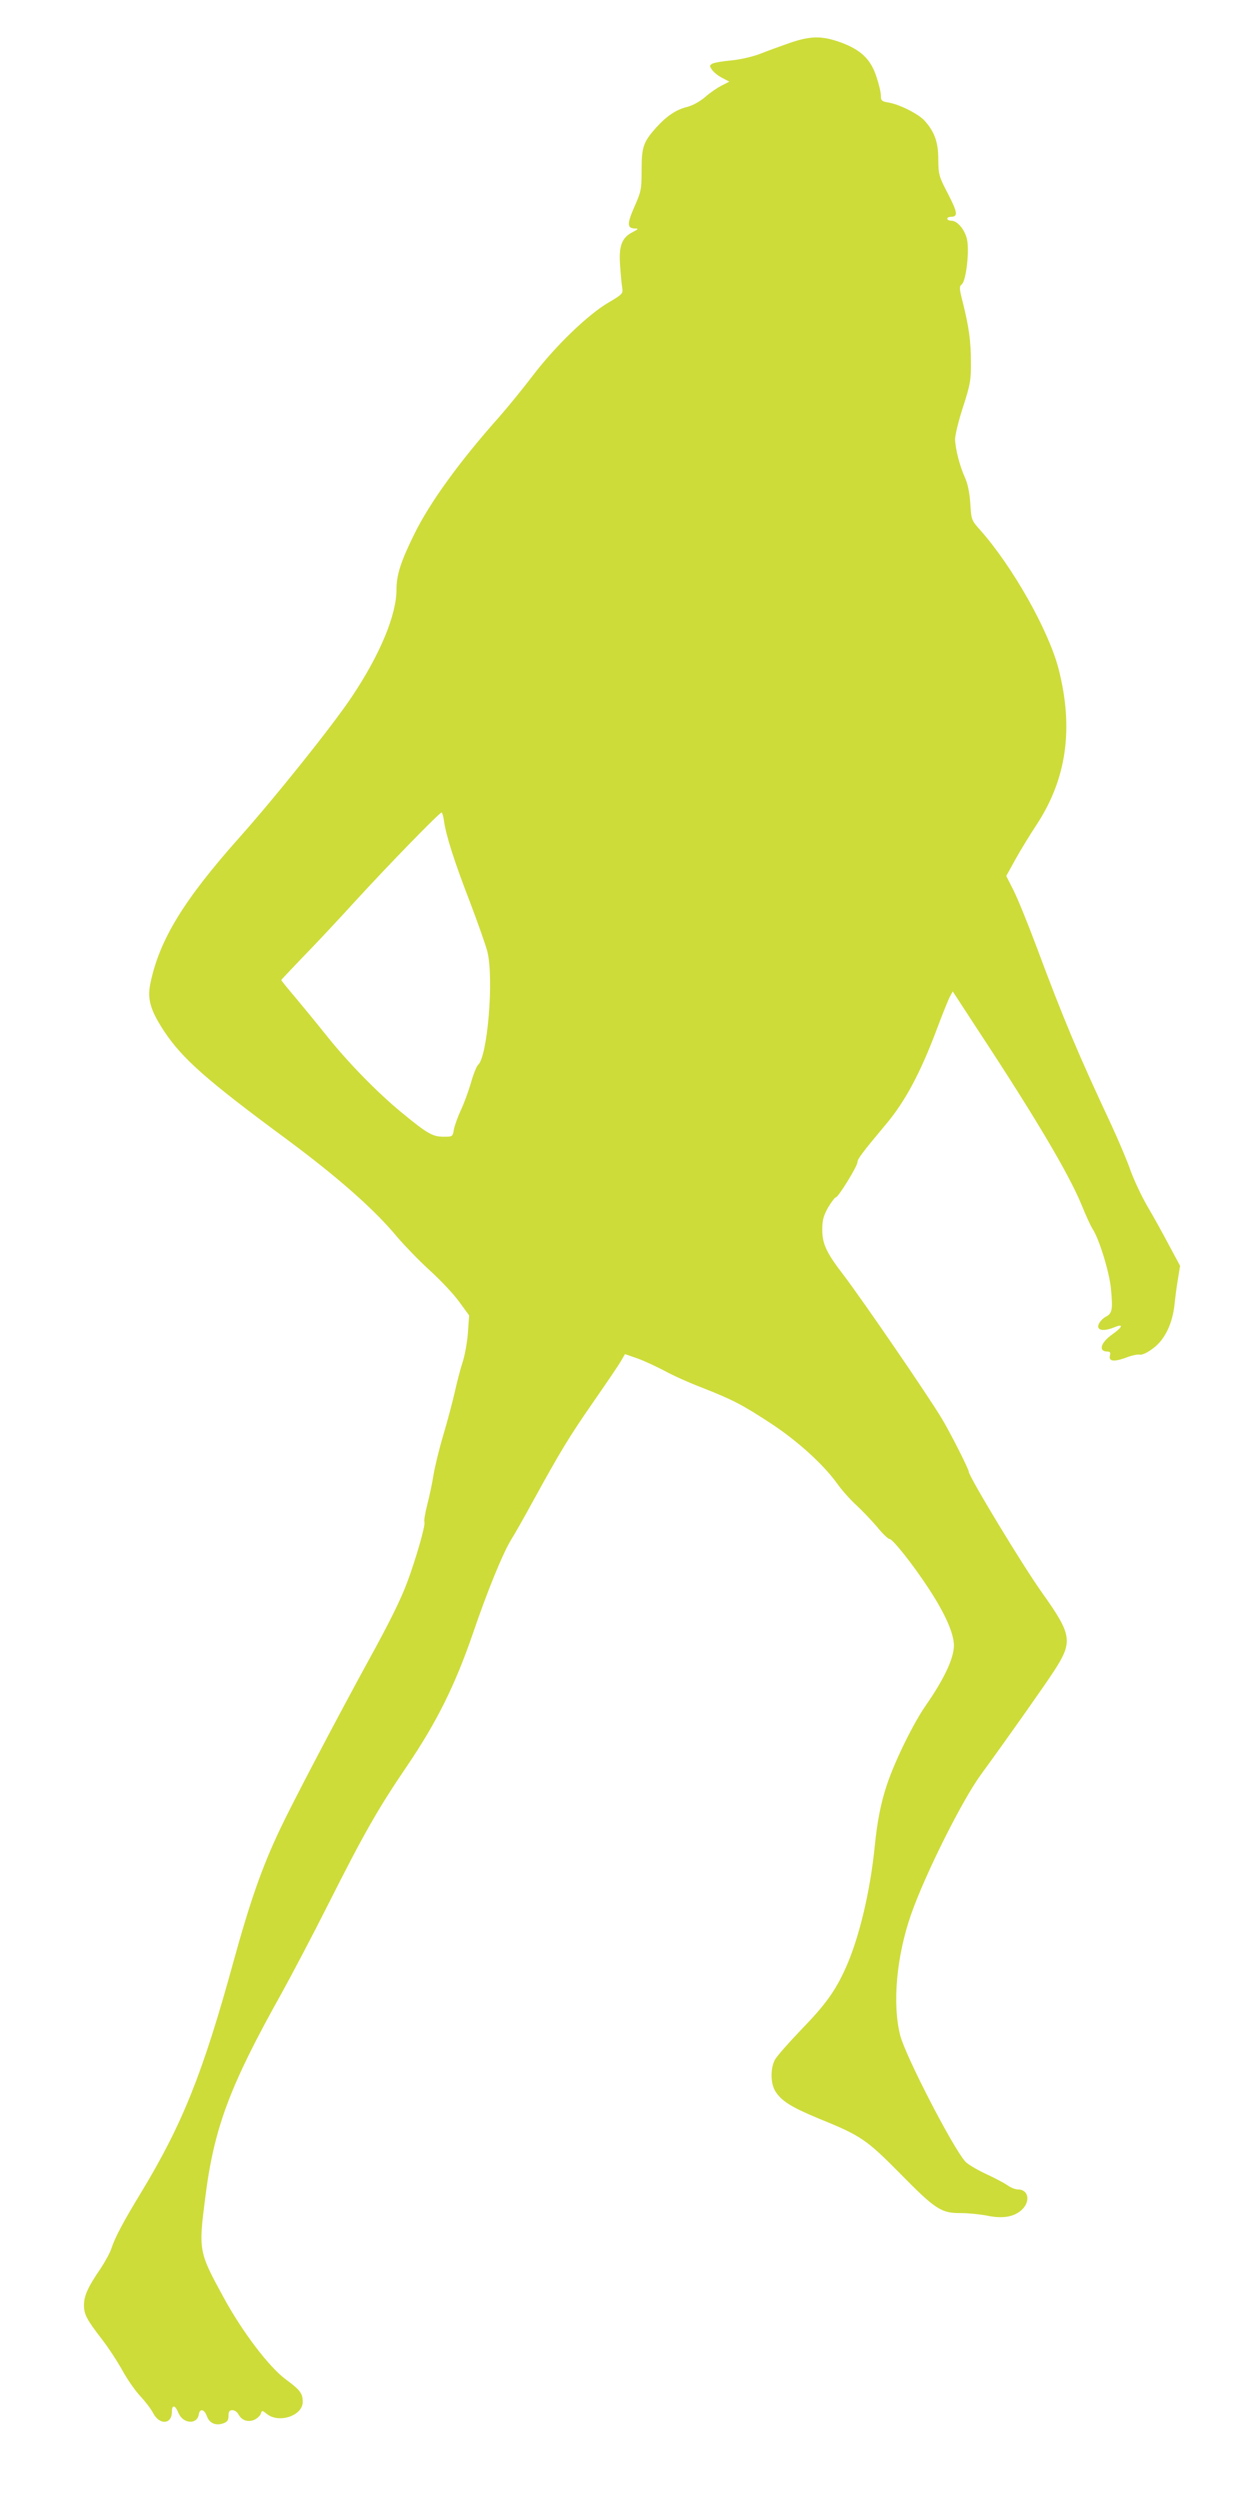 <?xml version="1.0" standalone="no"?>
<!DOCTYPE svg PUBLIC "-//W3C//DTD SVG 20010904//EN"
 "http://www.w3.org/TR/2001/REC-SVG-20010904/DTD/svg10.dtd">
<svg version="1.0" xmlns="http://www.w3.org/2000/svg"
 width="640pt" height="1280pt" viewBox="0 0 640 1280"
 preserveAspectRatio="xMidYMid meet">
<g transform="translate(0,1280) scale(0.1,-0.1)"
fill="#cddc39" stroke="none">
<path d="M4043 12580 c-46 -16 -112 -40 -147 -54 -38 -15 -100 -30 -149 -35
-46 -4 -91 -12 -100 -17 -15 -9 -15 -12 -1 -32 8 -12 32 -31 52 -41 l36 -19
-39 -20 c-22 -11 -60 -37 -85 -59 -27 -23 -64 -44 -94 -51 -56 -14 -105 -48
-158 -107 -64 -72 -73 -98 -73 -215 0 -99 -2 -110 -37 -189 -39 -89 -38 -111
6 -111 16 0 13 -4 -14 -18 -56 -28 -73 -71 -65 -172 3 -47 8 -98 11 -115 4
-28 1 -32 -72 -75 -104 -61 -271 -222 -386 -373 -51 -67 -127 -160 -168 -207
-206 -231 -359 -442 -439 -605 -69 -140 -91 -208 -91 -284 0 -130 -85 -334
-229 -549 -101 -151 -390 -512 -577 -722 -283 -318 -408 -522 -454 -745 -17
-80 0 -137 69 -243 94 -142 217 -251 626 -553 263 -195 452 -361 570 -504 37
-43 111 -120 166 -170 54 -49 122 -121 150 -160 l51 -70 -6 -85 c-3 -47 -15
-114 -26 -150 -12 -36 -30 -105 -41 -155 -11 -49 -38 -151 -60 -225 -22 -74
-44 -166 -50 -205 -6 -38 -20 -105 -31 -147 -11 -43 -18 -84 -15 -92 6 -16
-45 -192 -88 -307 -34 -91 -92 -208 -200 -404 -162 -296 -391 -732 -451 -860
-93 -196 -154 -371 -239 -680 -156 -568 -260 -829 -471 -1178 -93 -153 -135
-232 -154 -290 -7 -22 -32 -67 -55 -102 -64 -93 -85 -139 -85 -187 0 -48 13
-73 94 -178 31 -40 78 -112 104 -159 26 -47 67 -105 91 -130 24 -26 54 -64 65
-86 33 -63 96 -58 96 6 0 39 17 36 34 -6 24 -56 96 -60 104 -6 5 31 28 26 41
-9 12 -36 45 -51 83 -38 22 8 28 16 28 39 0 22 5 29 20 29 10 0 24 -9 30 -20
17 -32 47 -43 81 -30 15 7 31 21 34 31 6 19 7 19 32 -1 62 -49 183 -8 183 62
0 44 -13 61 -86 115 -85 62 -222 242 -318 418 -129 236 -130 241 -95 514 45
356 124 569 391 1046 52 94 161 301 241 460 179 355 252 484 401 703 152 224
246 414 336 675 76 223 155 416 199 487 16 25 68 117 116 205 136 247 178 317
305 500 65 94 128 186 139 206 l21 36 66 -23 c36 -13 97 -42 137 -63 40 -22
126 -61 192 -86 160 -63 207 -88 355 -185 136 -90 266 -208 337 -307 25 -35
69 -84 98 -110 29 -27 76 -76 105 -110 28 -35 58 -63 65 -63 16 0 122 -134
199 -252 86 -131 130 -232 130 -293 0 -65 -50 -171 -140 -301 -67 -95 -162
-289 -203 -412 -30 -88 -50 -190 -62 -312 -23 -233 -81 -476 -150 -628 -53
-117 -103 -186 -225 -312 -66 -69 -128 -139 -137 -157 -23 -44 -22 -120 2
-159 31 -51 83 -83 223 -141 217 -88 244 -107 418 -283 179 -182 209 -202 310
-201 37 0 97 -6 133 -13 81 -17 140 -7 180 31 44 43 33 103 -21 103 -13 0 -37
9 -53 21 -16 11 -66 38 -112 59 -45 21 -92 49 -104 62 -63 69 -307 541 -334
647 -41 162 -19 405 56 620 72 205 260 582 358 716 140 192 328 459 374 530
97 150 92 184 -60 398 -101 141 -377 598 -377 622 0 13 -94 199 -138 272 -68
114 -407 609 -504 736 -87 113 -108 159 -108 231 0 49 6 71 30 114 17 28 35
52 40 52 12 0 110 159 110 179 0 17 26 51 143 191 101 119 180 267 266 497 27
72 56 144 64 159 l15 28 135 -207 c290 -441 457 -724 523 -882 23 -57 49 -114
58 -127 34 -52 86 -221 94 -306 10 -106 7 -126 -25 -143 -28 -15 -47 -45 -38
-59 9 -14 40 -12 80 4 49 21 44 2 -10 -36 -60 -42 -73 -88 -25 -88 13 0 17 -5
13 -20 -8 -30 19 -34 80 -12 30 12 63 19 73 16 11 -2 39 10 67 32 61 44 101
128 111 229 4 39 12 98 18 132 l10 62 -58 108 c-31 59 -81 149 -110 198 -29
50 -67 131 -85 180 -17 50 -63 158 -101 240 -168 359 -243 537 -380 905 -44
118 -97 248 -118 290 l-38 75 47 85 c26 47 75 127 108 177 154 234 191 493
113 798 -51 197 -235 524 -403 713 -43 48 -44 51 -49 134 -4 57 -13 101 -28
134 -27 60 -49 147 -50 196 0 20 18 95 41 165 37 115 41 138 40 230 0 107 -10
178 -42 307 -18 69 -18 79 -5 90 23 17 41 179 26 235 -13 49 -49 91 -80 91
-11 0 -20 5 -20 10 0 6 9 10 19 10 37 0 34 22 -15 117 -47 90 -49 99 -50 177
0 90 -20 143 -72 200 -32 34 -128 82 -183 91 -35 6 -39 10 -39 36 0 16 -10 58
-22 94 -29 91 -79 139 -181 177 -99 36 -156 35 -264 -2z m-1770 -3982 c10 -74
54 -212 133 -416 41 -108 82 -224 90 -257 33 -140 0 -538 -49 -578 -7 -7 -24
-48 -36 -92 -13 -44 -36 -107 -52 -140 -15 -33 -31 -77 -35 -97 -6 -38 -7 -38
-53 -38 -56 0 -84 16 -216 125 -125 103 -276 258 -385 395 -46 58 -117 144
-157 192 -40 47 -73 88 -73 90 0 2 48 52 106 113 59 60 181 190 272 290 174
190 432 455 443 455 3 0 9 -19 12 -42z"/>
</g>
</svg>
